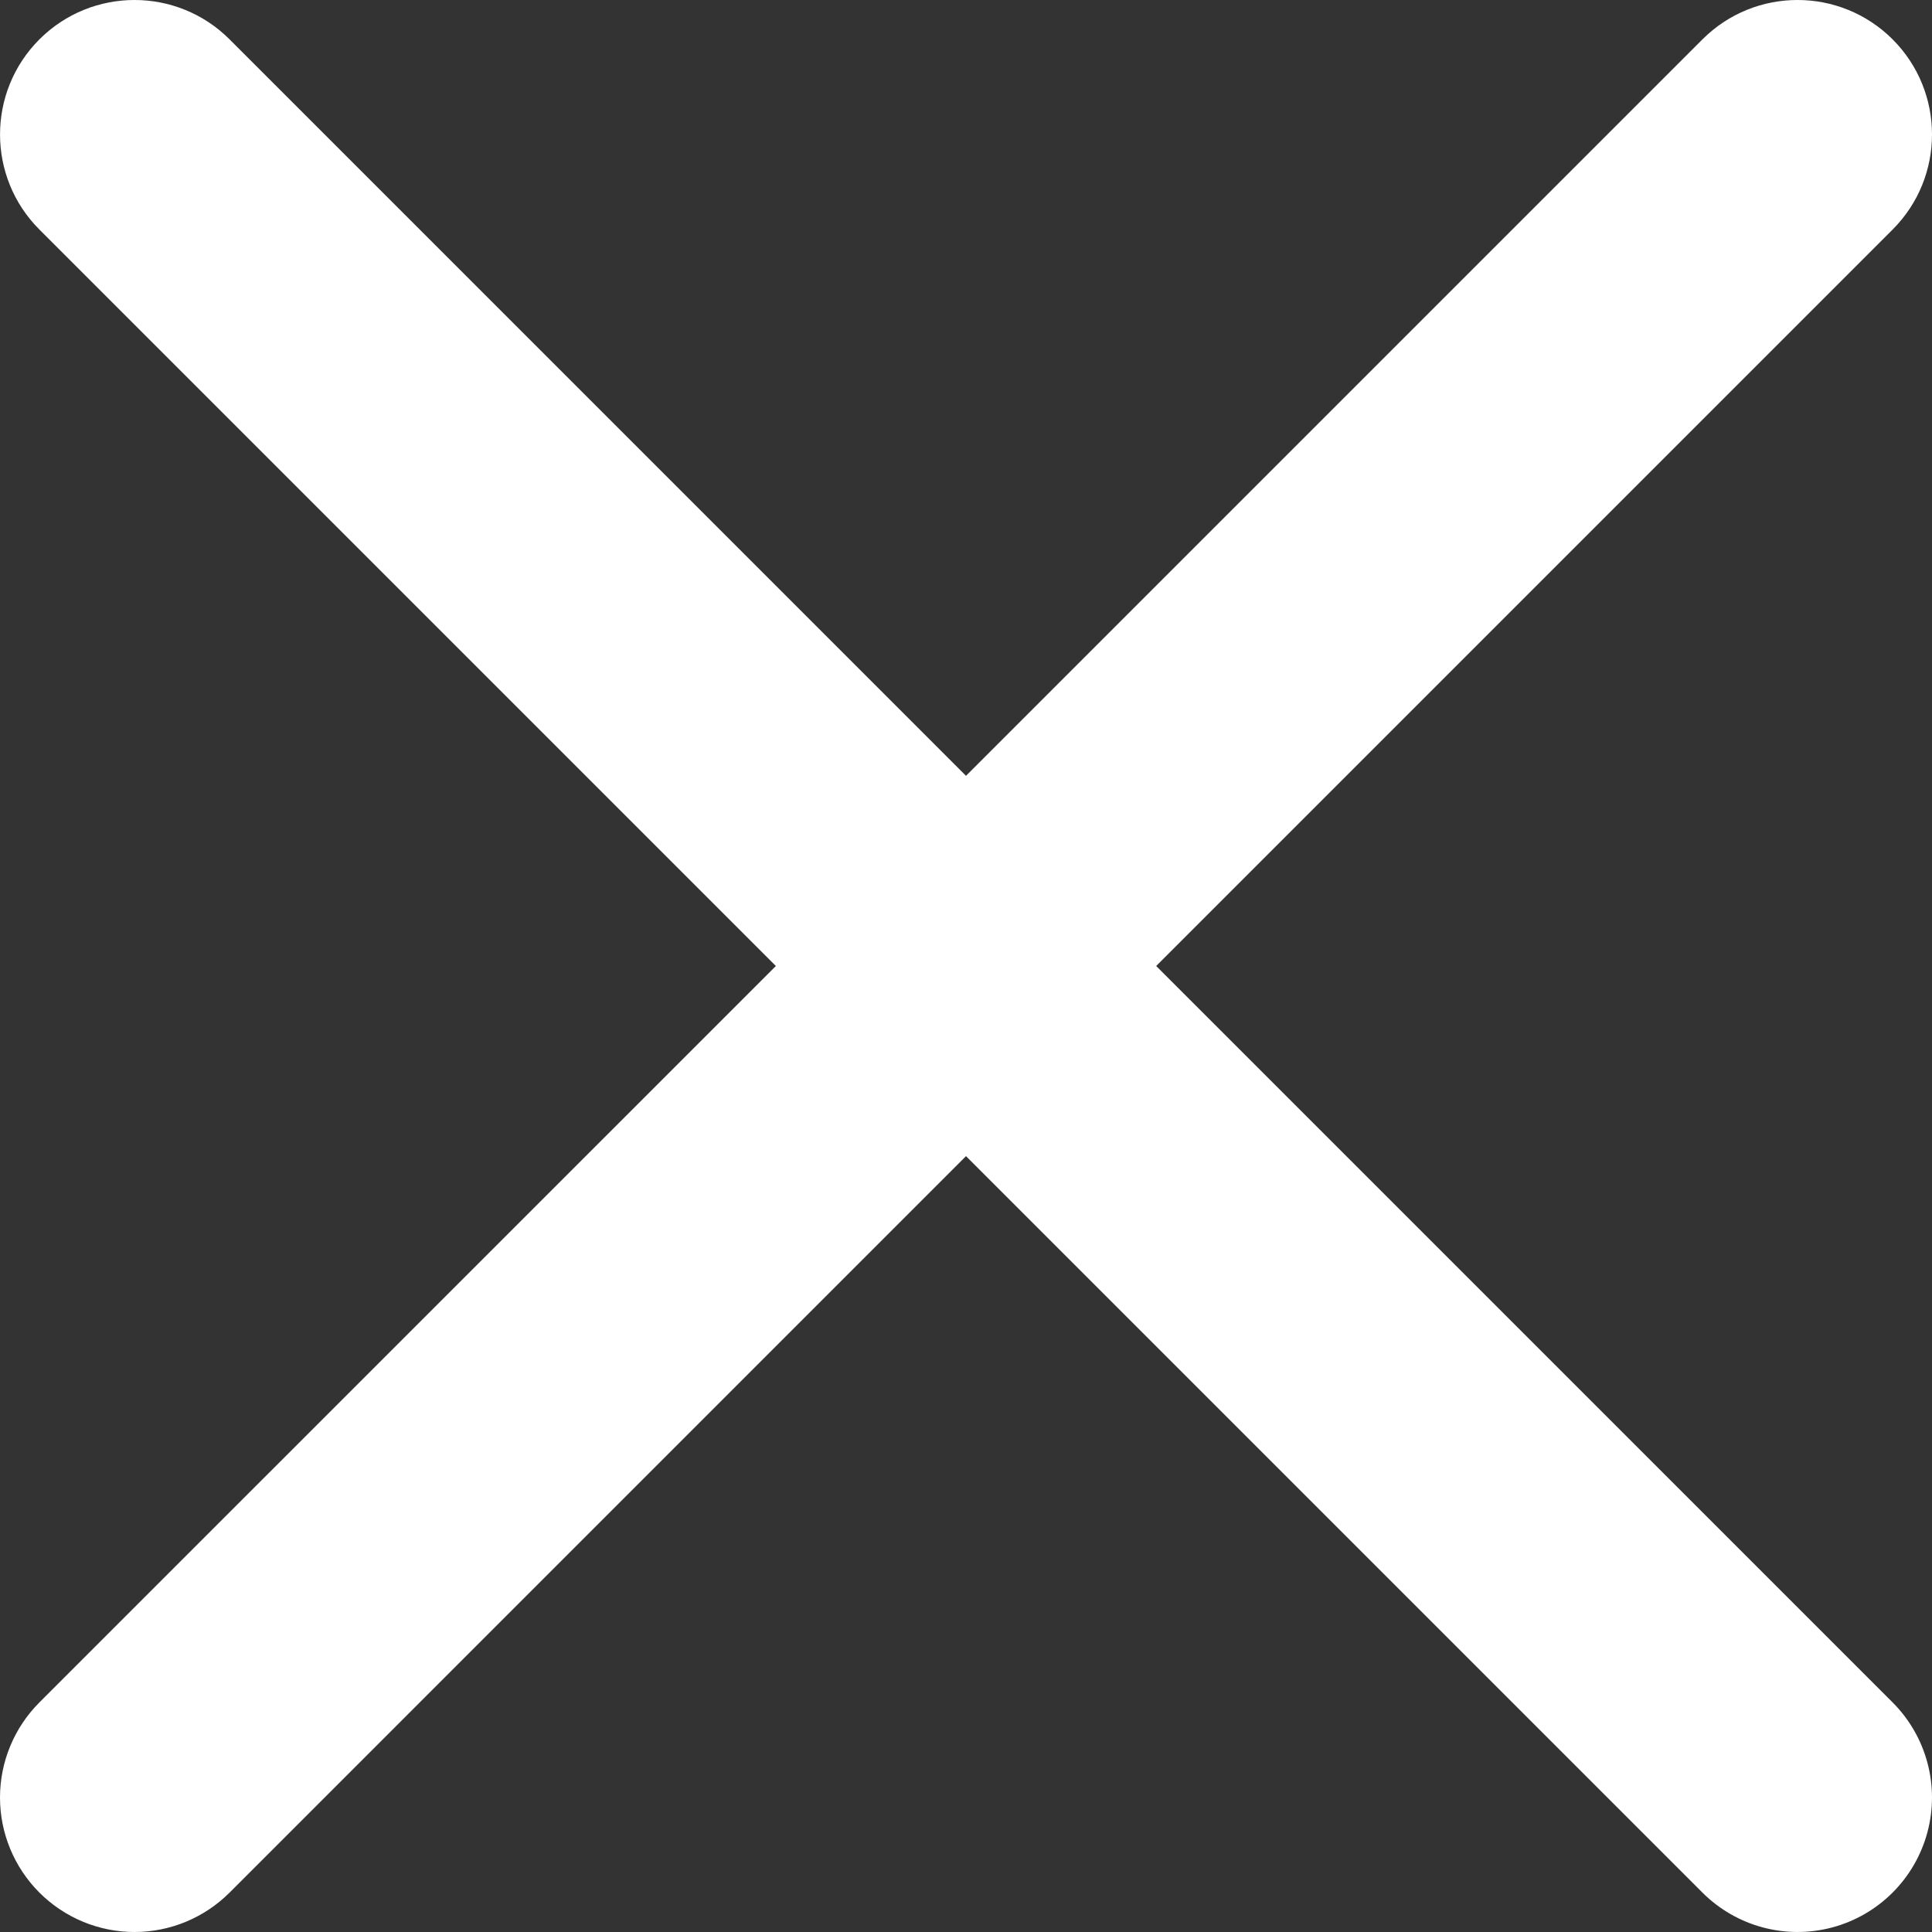 <?xml version="1.0" encoding="UTF-8"?>
<svg width="58px" height="58px" viewBox="0 0 58 58" version="1.1" xmlns="http://www.w3.org/2000/svg" xmlns:xlink="http://www.w3.org/1999/xlink">
    <rect x="0" y="0" width="58" height="58" fill="#333333" stroke="none"/>
    <!-- Generator: Sketch 46.2 (44496) - http://www.bohemiancoding.com/sketch -->
    <title>noun_1272043_cc</title>
    <desc>Created with Sketch.</desc>
    <defs></defs>
    <g id="CC" stroke="none" stroke-width="1" fill="none" fill-rule="evenodd">
        <g id="noun_1272043_cc" fill-rule="nonzero" fill="#FFFFFF">
            <path d="M1.183,56.817 C1.94,57.574 2.967,58 4.038,58 C5.108,58 6.135,57.574 6.892,56.817 L29,34.708 L51.109,56.817 C52.129,57.837 53.615,58.235 55.008,57.862 C56.401,57.488 57.489,56.4 57.862,55.007 C58.236,53.614 57.837,52.128 56.818,51.108 L34.709,29 L56.818,6.891 C58.394,5.315 58.394,2.759 56.818,1.182 C55.241,-0.394 52.685,-0.394 51.109,1.182 L29,23.291 L6.892,1.182 C5.316,-0.394 2.76,-0.394 1.183,1.182 C-0.393,2.759 -0.393,5.315 1.183,6.891 L23.292,29 L1.183,51.108 C0.426,51.865 0,52.892 0,53.962 C0,55.033 0.426,56.06 1.183,56.817 Z" id="Shape"></path>
        </g>
    </g>
</svg>